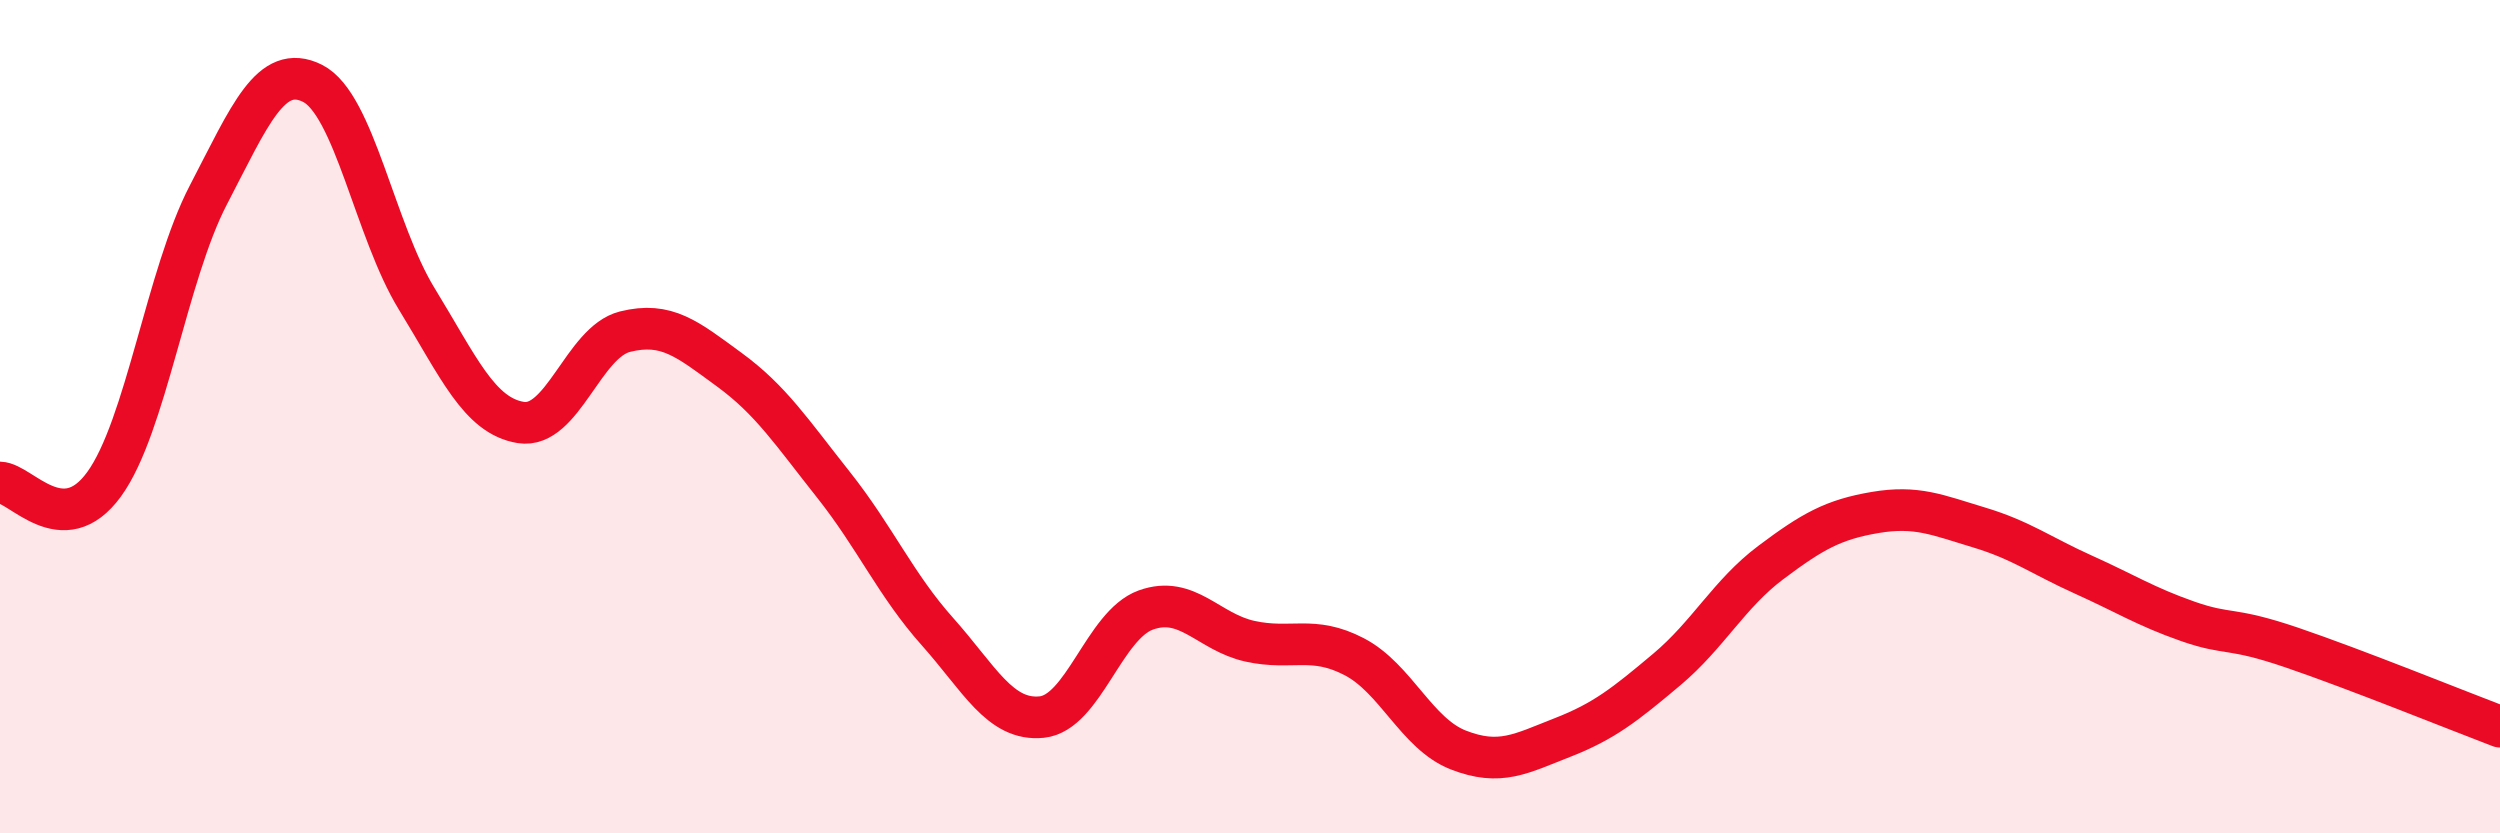 
    <svg width="60" height="20" viewBox="0 0 60 20" xmlns="http://www.w3.org/2000/svg">
      <path
        d="M 0,11.58 C 0.5,11.59 1.5,13 2.5,11.62 C 3.5,10.24 4,6.6 5,4.68 C 6,2.76 6.5,1.5 7.5,2 C 8.5,2.5 9,5.54 10,7.17 C 11,8.8 11.5,9.98 12.5,10.14 C 13.5,10.3 14,8.21 15,7.96 C 16,7.71 16.5,8.14 17.5,8.87 C 18.5,9.6 19,10.37 20,11.63 C 21,12.89 21.5,14.04 22.5,15.16 C 23.5,16.28 24,17.31 25,17.21 C 26,17.11 26.5,15 27.5,14.64 C 28.5,14.28 29,15.17 30,15.39 C 31,15.61 31.5,15.24 32.5,15.76 C 33.5,16.28 34,17.61 35,18 C 36,18.39 36.5,18.09 37.5,17.7 C 38.5,17.31 39,16.91 40,16.07 C 41,15.23 41.5,14.25 42.5,13.5 C 43.5,12.75 44,12.47 45,12.3 C 46,12.13 46.5,12.36 47.5,12.66 C 48.5,12.96 49,13.34 50,13.79 C 51,14.24 51.5,14.56 52.5,14.91 C 53.5,15.26 53.5,15.03 55,15.54 C 56.5,16.05 59,17.06 60,17.44L60 20L0 20Z"
        fill="#EB0A25"
        opacity="0.1"
        stroke-linecap="round"
        stroke-linejoin="round"
      />
      <path
        d="M 0,11.58 C 0.5,11.59 1.5,13 2.5,11.62 C 3.5,10.24 4,6.6 5,4.68 C 6,2.76 6.5,1.5 7.5,2 C 8.5,2.5 9,5.54 10,7.17 C 11,8.8 11.5,9.98 12.5,10.14 C 13.5,10.3 14,8.21 15,7.96 C 16,7.71 16.5,8.14 17.5,8.87 C 18.5,9.6 19,10.37 20,11.63 C 21,12.89 21.5,14.04 22.5,15.16 C 23.5,16.28 24,17.31 25,17.21 C 26,17.11 26.5,15 27.5,14.64 C 28.5,14.28 29,15.17 30,15.39 C 31,15.61 31.5,15.24 32.5,15.76 C 33.5,16.28 34,17.61 35,18 C 36,18.39 36.5,18.09 37.5,17.7 C 38.5,17.31 39,16.91 40,16.07 C 41,15.23 41.5,14.25 42.5,13.5 C 43.5,12.75 44,12.47 45,12.3 C 46,12.13 46.5,12.36 47.5,12.66 C 48.5,12.96 49,13.34 50,13.79 C 51,14.24 51.5,14.56 52.5,14.91 C 53.5,15.26 53.5,15.03 55,15.54 C 56.5,16.05 59,17.06 60,17.44"
        stroke="#EB0A25"
        stroke-width="1"
        fill="none"
        stroke-linecap="round"
        stroke-linejoin="round"
      />
    </svg>
  